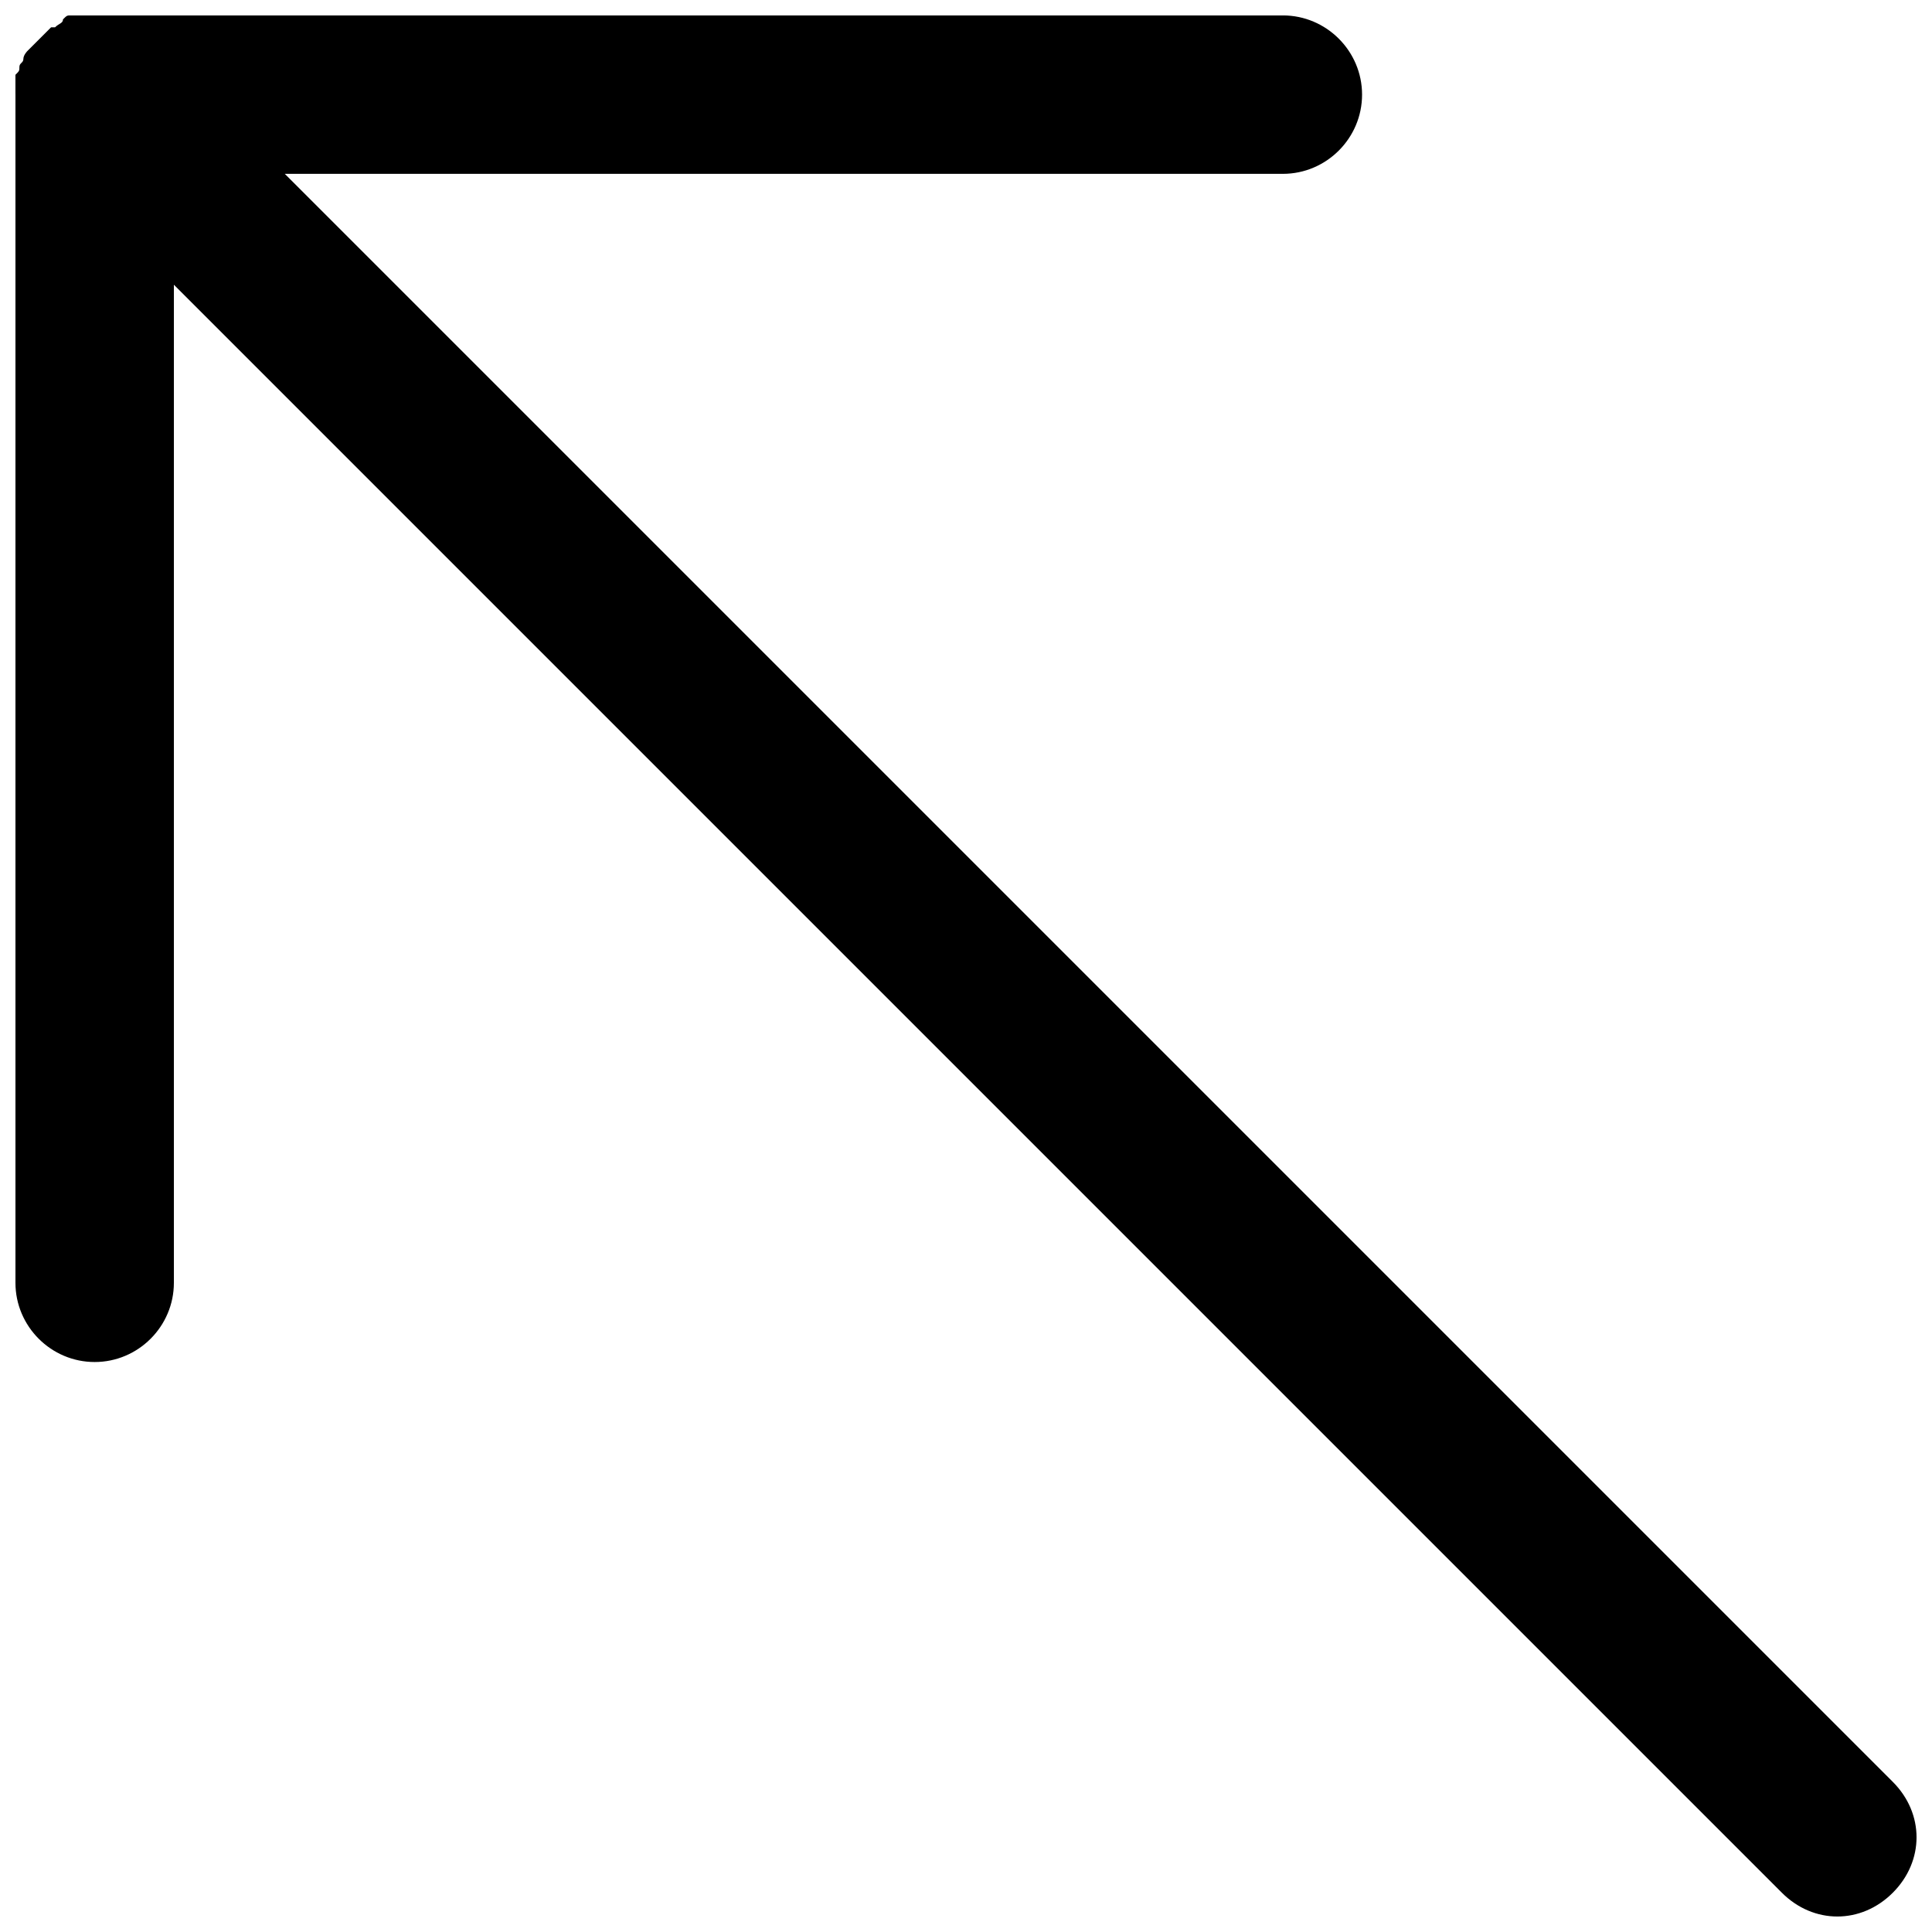 <?xml version="1.0" encoding="UTF-8"?>
<!-- Uploaded to: SVG Repo, www.svgrepo.com, Generator: SVG Repo Mixer Tools -->
<svg width="800px" height="800px" version="1.1" viewBox="144 144 512 512" xmlns="http://www.w3.org/2000/svg">
 <defs>
  <clipPath id="a">
   <path d="m148.09 148.09h503.81v503.81h-503.81z"/>
  </clipPath>
 </defs>
 <g clip-path="url(#a)">
  <path d="m645.61 616.21-426.14-426.14h264.5c11.547 0 20.992-9.445 20.992-20.992 0-11.547-9.445-20.992-20.992-20.992h-314.88-4.199-2.098c-1.051 0-1.051 0-2.098 1.051-0.004 1.047-1.051 1.047-2.102 2.098h-1.051l-6.297 6.297s-1.051 1.051-1.051 2.098c0 1.051-1.051 1.051-1.051 2.098 0 1.051 0 1.051-1.051 2.098 0 1.051 0 1.051-1.051 2.098 1.055 0.008 1.055 2.106 1.055 3.156v314.88c0 11.547 9.445 20.992 20.992 20.992 11.547 0 20.992-9.445 20.992-20.992v-264.5l426.14 426.14c4.195 4.199 9.445 6.297 14.691 6.297s10.496-2.098 14.695-6.297c8.398-8.398 8.398-20.992 0-29.391z"/>
 </g>
</svg>